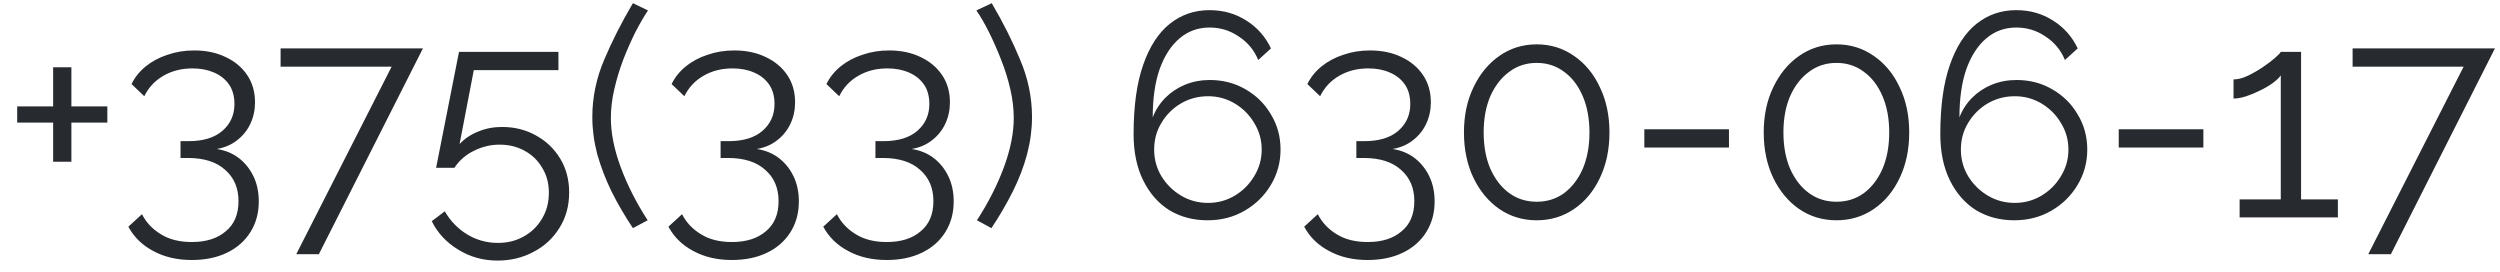 <?xml version="1.0" encoding="UTF-8"?> <svg xmlns="http://www.w3.org/2000/svg" width="138" height="15" viewBox="0 0 138 15" fill="none"> <path d="M5.925 5.872V6.768H3.941V8.928H2.933V6.768H0.949V5.872H2.933V3.712H3.941V5.872H5.925ZM11.965 8.224C12.445 8.299 12.855 8.469 13.197 8.736C13.538 9.003 13.805 9.339 13.997 9.744C14.189 10.149 14.285 10.608 14.285 11.12C14.285 11.76 14.13 12.325 13.821 12.816C13.511 13.307 13.079 13.685 12.525 13.952C11.97 14.219 11.325 14.352 10.589 14.352C9.778 14.352 9.069 14.187 8.461 13.856C7.853 13.536 7.394 13.088 7.085 12.512L7.837 11.824C8.071 12.283 8.418 12.651 8.877 12.928C9.335 13.216 9.906 13.36 10.589 13.36C11.378 13.36 12.002 13.163 12.461 12.768C12.93 12.384 13.165 11.829 13.165 11.104C13.165 10.379 12.919 9.803 12.429 9.376C11.949 8.939 11.261 8.72 10.365 8.72H9.965V7.792H10.397C11.218 7.792 11.847 7.6 12.285 7.216C12.722 6.832 12.941 6.341 12.941 5.744C12.941 5.307 12.839 4.944 12.637 4.656C12.434 4.368 12.157 4.149 11.805 4C11.463 3.851 11.069 3.776 10.621 3.776C10.013 3.776 9.474 3.915 9.005 4.192C8.546 4.459 8.199 4.832 7.965 5.312L7.261 4.64C7.442 4.267 7.703 3.941 8.045 3.664C8.386 3.387 8.786 3.173 9.245 3.024C9.703 2.864 10.194 2.784 10.717 2.784C11.378 2.784 11.959 2.907 12.461 3.152C12.962 3.387 13.357 3.717 13.645 4.144C13.933 4.571 14.077 5.072 14.077 5.648C14.077 6.075 13.991 6.469 13.821 6.832C13.65 7.195 13.405 7.499 13.085 7.744C12.775 7.989 12.402 8.149 11.965 8.224ZM21.617 3.68H15.489V2.672H23.345L17.601 14.032H16.353L21.617 3.68ZM27.465 14.384C26.665 14.384 25.94 14.181 25.289 13.776C24.639 13.381 24.153 12.859 23.833 12.208L24.553 11.664C24.852 12.187 25.257 12.608 25.769 12.928C26.292 13.248 26.863 13.408 27.481 13.408C28.015 13.408 28.489 13.291 28.905 13.056C29.332 12.821 29.668 12.496 29.913 12.08C30.169 11.664 30.297 11.184 30.297 10.64C30.297 10.117 30.175 9.659 29.929 9.264C29.695 8.859 29.369 8.544 28.953 8.32C28.548 8.096 28.089 7.984 27.577 7.984C27.087 7.984 26.617 8.096 26.169 8.32C25.721 8.533 25.359 8.848 25.081 9.264H24.073L25.337 2.864H30.825V3.872H26.153L25.369 7.952C25.647 7.653 25.988 7.424 26.393 7.264C26.799 7.093 27.236 7.008 27.705 7.008C28.399 7.008 29.023 7.163 29.577 7.472C30.143 7.781 30.591 8.208 30.921 8.752C31.252 9.296 31.417 9.92 31.417 10.624C31.417 11.371 31.236 12.027 30.873 12.592C30.521 13.157 30.047 13.595 29.449 13.904C28.852 14.224 28.191 14.384 27.465 14.384ZM32.696 6.464C32.696 5.376 32.915 4.32 33.352 3.296C33.789 2.261 34.318 1.221 34.936 0.176L35.768 0.576C35.555 0.896 35.325 1.291 35.08 1.76C34.846 2.229 34.621 2.736 34.408 3.28C34.206 3.813 34.04 4.357 33.912 4.912C33.784 5.467 33.72 6 33.72 6.512C33.72 7.344 33.901 8.251 34.264 9.232C34.627 10.213 35.123 11.189 35.752 12.16L34.936 12.592C34.488 11.92 34.093 11.243 33.752 10.56C33.422 9.877 33.16 9.195 32.968 8.512C32.787 7.819 32.696 7.136 32.696 6.464ZM41.777 8.224C42.257 8.299 42.668 8.469 43.009 8.736C43.35 9.003 43.617 9.339 43.809 9.744C44.001 10.149 44.097 10.608 44.097 11.12C44.097 11.76 43.942 12.325 43.633 12.816C43.324 13.307 42.892 13.685 42.337 13.952C41.782 14.219 41.137 14.352 40.401 14.352C39.59 14.352 38.881 14.187 38.273 13.856C37.665 13.536 37.206 13.088 36.897 12.512L37.649 11.824C37.884 12.283 38.23 12.651 38.689 12.928C39.148 13.216 39.718 13.36 40.401 13.36C41.19 13.36 41.814 13.163 42.273 12.768C42.742 12.384 42.977 11.829 42.977 11.104C42.977 10.379 42.732 9.803 42.241 9.376C41.761 8.939 41.073 8.72 40.177 8.72H39.777V7.792H40.209C41.03 7.792 41.66 7.6 42.097 7.216C42.534 6.832 42.753 6.341 42.753 5.744C42.753 5.307 42.652 4.944 42.449 4.656C42.246 4.368 41.969 4.149 41.617 4C41.276 3.851 40.881 3.776 40.433 3.776C39.825 3.776 39.286 3.915 38.817 4.192C38.358 4.459 38.012 4.832 37.777 5.312L37.073 4.64C37.254 4.267 37.516 3.941 37.857 3.664C38.198 3.387 38.598 3.173 39.057 3.024C39.516 2.864 40.006 2.784 40.529 2.784C41.19 2.784 41.772 2.907 42.273 3.152C42.774 3.387 43.169 3.717 43.457 4.144C43.745 4.571 43.889 5.072 43.889 5.648C43.889 6.075 43.804 6.469 43.633 6.832C43.462 7.195 43.217 7.499 42.897 7.744C42.588 7.989 42.214 8.149 41.777 8.224ZM50.324 8.224C50.804 8.299 51.215 8.469 51.556 8.736C51.897 9.003 52.164 9.339 52.356 9.744C52.548 10.149 52.644 10.608 52.644 11.12C52.644 11.76 52.489 12.325 52.18 12.816C51.871 13.307 51.439 13.685 50.884 13.952C50.329 14.219 49.684 14.352 48.948 14.352C48.137 14.352 47.428 14.187 46.82 13.856C46.212 13.536 45.753 13.088 45.444 12.512L46.196 11.824C46.431 12.283 46.777 12.651 47.236 12.928C47.695 13.216 48.265 13.36 48.948 13.36C49.737 13.36 50.361 13.163 50.82 12.768C51.289 12.384 51.524 11.829 51.524 11.104C51.524 10.379 51.279 9.803 50.788 9.376C50.308 8.939 49.62 8.72 48.724 8.72H48.324V7.792H48.756C49.577 7.792 50.207 7.6 50.644 7.216C51.081 6.832 51.3 6.341 51.3 5.744C51.3 5.307 51.199 4.944 50.996 4.656C50.793 4.368 50.516 4.149 50.164 4C49.823 3.851 49.428 3.776 48.98 3.776C48.372 3.776 47.833 3.915 47.364 4.192C46.905 4.459 46.559 4.832 46.324 5.312L45.62 4.64C45.801 4.267 46.063 3.941 46.404 3.664C46.745 3.387 47.145 3.173 47.604 3.024C48.063 2.864 48.553 2.784 49.076 2.784C49.737 2.784 50.319 2.907 50.82 3.152C51.321 3.387 51.716 3.717 52.004 4.144C52.292 4.571 52.436 5.072 52.436 5.648C52.436 6.075 52.351 6.469 52.18 6.832C52.009 7.195 51.764 7.499 51.444 7.744C51.135 7.989 50.761 8.149 50.324 8.224ZM56.967 6.464C56.967 7.136 56.876 7.819 56.695 8.512C56.514 9.195 56.252 9.877 55.911 10.56C55.569 11.243 55.175 11.92 54.727 12.592L53.927 12.16C54.556 11.189 55.052 10.213 55.415 9.232C55.778 8.251 55.959 7.344 55.959 6.512C55.959 6 55.895 5.467 55.767 4.912C55.639 4.357 55.468 3.813 55.255 3.28C55.041 2.736 54.818 2.229 54.583 1.76C54.348 1.291 54.119 0.896 53.895 0.576L54.743 0.176C55.361 1.221 55.884 2.261 56.311 3.296C56.748 4.32 56.967 5.376 56.967 6.464ZM70.686 8.256C70.686 7.541 70.51 6.896 70.158 6.32C69.817 5.733 69.347 5.269 68.75 4.928C68.163 4.587 67.507 4.416 66.782 4.416C66.302 4.416 65.849 4.501 65.422 4.672C65.006 4.843 64.644 5.083 64.334 5.392C64.025 5.701 63.79 6.064 63.63 6.48C63.63 5.435 63.758 4.544 64.014 3.808C64.281 3.072 64.649 2.507 65.118 2.112C65.588 1.717 66.137 1.52 66.766 1.52C67.364 1.52 67.902 1.685 68.382 2.016C68.873 2.336 69.23 2.768 69.454 3.312L70.158 2.672C69.849 2.021 69.395 1.509 68.798 1.136C68.201 0.752 67.523 0.56 66.766 0.56C65.934 0.56 65.204 0.811 64.574 1.312C63.945 1.813 63.454 2.571 63.102 3.584C62.75 4.587 62.574 5.861 62.574 7.408C62.574 8.389 62.75 9.237 63.102 9.952C63.454 10.667 63.934 11.216 64.542 11.6C65.161 11.973 65.865 12.16 66.654 12.16C67.412 12.16 68.094 11.984 68.702 11.632C69.31 11.28 69.79 10.811 70.142 10.224C70.505 9.627 70.686 8.971 70.686 8.256ZM66.686 11.2C66.142 11.2 65.646 11.067 65.198 10.8C64.75 10.533 64.388 10.176 64.11 9.728C63.843 9.28 63.71 8.789 63.71 8.256C63.71 7.712 63.843 7.221 64.11 6.784C64.377 6.336 64.734 5.979 65.182 5.712C65.641 5.445 66.142 5.312 66.686 5.312C67.219 5.312 67.71 5.445 68.158 5.712C68.606 5.979 68.963 6.336 69.23 6.784C69.507 7.232 69.646 7.723 69.646 8.256C69.646 8.789 69.507 9.28 69.23 9.728C68.963 10.176 68.606 10.533 68.158 10.8C67.71 11.067 67.219 11.2 66.686 11.2ZM76.871 8.224C77.351 8.299 77.761 8.469 78.103 8.736C78.444 9.003 78.711 9.339 78.903 9.744C79.095 10.149 79.191 10.608 79.191 11.12C79.191 11.76 79.036 12.325 78.727 12.816C78.418 13.307 77.986 13.685 77.431 13.952C76.876 14.219 76.231 14.352 75.495 14.352C74.684 14.352 73.975 14.187 73.367 13.856C72.759 13.536 72.3 13.088 71.991 12.512L72.743 11.824C72.978 12.283 73.324 12.651 73.783 12.928C74.242 13.216 74.812 13.36 75.495 13.36C76.284 13.36 76.908 13.163 77.367 12.768C77.836 12.384 78.071 11.829 78.071 11.104C78.071 10.379 77.826 9.803 77.335 9.376C76.855 8.939 76.167 8.72 75.271 8.72H74.871V7.792H75.303C76.124 7.792 76.754 7.6 77.191 7.216C77.628 6.832 77.847 6.341 77.847 5.744C77.847 5.307 77.746 4.944 77.543 4.656C77.34 4.368 77.063 4.149 76.711 4C76.37 3.851 75.975 3.776 75.527 3.776C74.919 3.776 74.38 3.915 73.911 4.192C73.452 4.459 73.106 4.832 72.871 5.312L72.167 4.64C72.348 4.267 72.609 3.941 72.951 3.664C73.292 3.387 73.692 3.173 74.151 3.024C74.609 2.864 75.1 2.784 75.623 2.784C76.284 2.784 76.865 2.907 77.367 3.152C77.868 3.387 78.263 3.717 78.551 4.144C78.839 4.571 78.983 5.072 78.983 5.648C78.983 6.075 78.897 6.469 78.727 6.832C78.556 7.195 78.311 7.499 77.991 7.744C77.681 7.989 77.308 8.149 76.871 8.224ZM88.842 7.312C88.842 8.251 88.666 9.088 88.314 9.824C87.972 10.549 87.498 11.12 86.89 11.536C86.282 11.952 85.594 12.16 84.826 12.16C84.058 12.16 83.37 11.952 82.762 11.536C82.164 11.12 81.69 10.549 81.338 9.824C80.986 9.088 80.81 8.251 80.81 7.312C80.81 6.373 80.986 5.541 81.338 4.816C81.69 4.08 82.164 3.504 82.762 3.088C83.37 2.661 84.058 2.448 84.826 2.448C85.594 2.448 86.282 2.661 86.89 3.088C87.498 3.504 87.972 4.08 88.314 4.816C88.666 5.541 88.842 6.373 88.842 7.312ZM87.738 7.312C87.738 6.555 87.615 5.888 87.37 5.312C87.124 4.736 86.783 4.288 86.346 3.968C85.908 3.637 85.402 3.472 84.826 3.472C84.25 3.472 83.743 3.637 83.306 3.968C82.868 4.288 82.522 4.736 82.266 5.312C82.02 5.888 81.898 6.555 81.898 7.312C81.898 8.069 82.02 8.736 82.266 9.312C82.522 9.888 82.868 10.336 83.306 10.656C83.743 10.976 84.25 11.136 84.826 11.136C85.402 11.136 85.908 10.976 86.346 10.656C86.783 10.325 87.124 9.877 87.37 9.312C87.615 8.736 87.738 8.069 87.738 7.312ZM90.767 8.144V7.136H95.439V8.144H90.767ZM105.389 7.312C105.389 8.251 105.213 9.088 104.861 9.824C104.519 10.549 104.045 11.12 103.437 11.536C102.829 11.952 102.141 12.16 101.373 12.16C100.605 12.16 99.917 11.952 99.309 11.536C98.711 11.12 98.237 10.549 97.885 9.824C97.533 9.088 97.357 8.251 97.357 7.312C97.357 6.373 97.533 5.541 97.885 4.816C98.237 4.08 98.711 3.504 99.309 3.088C99.917 2.661 100.605 2.448 101.373 2.448C102.141 2.448 102.829 2.661 103.437 3.088C104.045 3.504 104.519 4.08 104.861 4.816C105.213 5.541 105.389 6.373 105.389 7.312ZM104.285 7.312C104.285 6.555 104.162 5.888 103.917 5.312C103.671 4.736 103.33 4.288 102.893 3.968C102.455 3.637 101.949 3.472 101.373 3.472C100.797 3.472 100.29 3.637 99.853 3.968C99.415 4.288 99.069 4.736 98.813 5.312C98.567 5.888 98.445 6.555 98.445 7.312C98.445 8.069 98.567 8.736 98.813 9.312C99.069 9.888 99.415 10.336 99.853 10.656C100.29 10.976 100.797 11.136 101.373 11.136C101.949 11.136 102.455 10.976 102.893 10.656C103.33 10.325 103.671 9.877 103.917 9.312C104.162 8.736 104.285 8.069 104.285 7.312ZM115.217 8.256C115.217 7.541 115.041 6.896 114.689 6.32C114.348 5.733 113.879 5.269 113.281 4.928C112.695 4.587 112.039 4.416 111.313 4.416C110.833 4.416 110.38 4.501 109.953 4.672C109.537 4.843 109.175 5.083 108.865 5.392C108.556 5.701 108.321 6.064 108.161 6.48C108.161 5.435 108.289 4.544 108.545 3.808C108.812 3.072 109.18 2.507 109.649 2.112C110.119 1.717 110.668 1.52 111.297 1.52C111.895 1.52 112.433 1.685 112.913 2.016C113.404 2.336 113.761 2.768 113.985 3.312L114.689 2.672C114.38 2.021 113.927 1.509 113.329 1.136C112.732 0.752 112.055 0.56 111.297 0.56C110.465 0.56 109.735 0.811 109.105 1.312C108.476 1.813 107.985 2.571 107.633 3.584C107.281 4.587 107.105 5.861 107.105 7.408C107.105 8.389 107.281 9.237 107.633 9.952C107.985 10.667 108.465 11.216 109.073 11.6C109.692 11.973 110.396 12.16 111.185 12.16C111.943 12.16 112.625 11.984 113.233 11.632C113.841 11.28 114.321 10.811 114.673 10.224C115.036 9.627 115.217 8.971 115.217 8.256ZM111.217 11.2C110.673 11.2 110.177 11.067 109.729 10.8C109.281 10.533 108.919 10.176 108.641 9.728C108.375 9.28 108.241 8.789 108.241 8.256C108.241 7.712 108.375 7.221 108.641 6.784C108.908 6.336 109.265 5.979 109.713 5.712C110.172 5.445 110.673 5.312 111.217 5.312C111.751 5.312 112.241 5.445 112.689 5.712C113.137 5.979 113.495 6.336 113.761 6.784C114.039 7.232 114.177 7.723 114.177 8.256C114.177 8.789 114.039 9.28 113.761 9.728C113.495 10.176 113.137 10.533 112.689 10.8C112.241 11.067 111.751 11.2 111.217 11.2ZM116.954 8.144V7.136H121.626V8.144H116.954ZM129.051 11.008V12H123.627V11.008H125.899V4.16C125.813 4.288 125.669 4.427 125.467 4.576C125.264 4.725 125.029 4.864 124.763 4.992C124.507 5.12 124.251 5.227 123.995 5.312C123.739 5.397 123.504 5.44 123.291 5.44V4.384C123.536 4.384 123.803 4.315 124.091 4.176C124.379 4.037 124.656 3.877 124.923 3.696C125.189 3.515 125.413 3.344 125.595 3.184C125.776 3.024 125.877 2.917 125.899 2.864H127.019V11.008H129.051ZM135.992 3.68H129.864V2.672H137.72L131.976 14.032H130.728L135.992 3.68Z" fill="#272A2E"></path> </svg> 